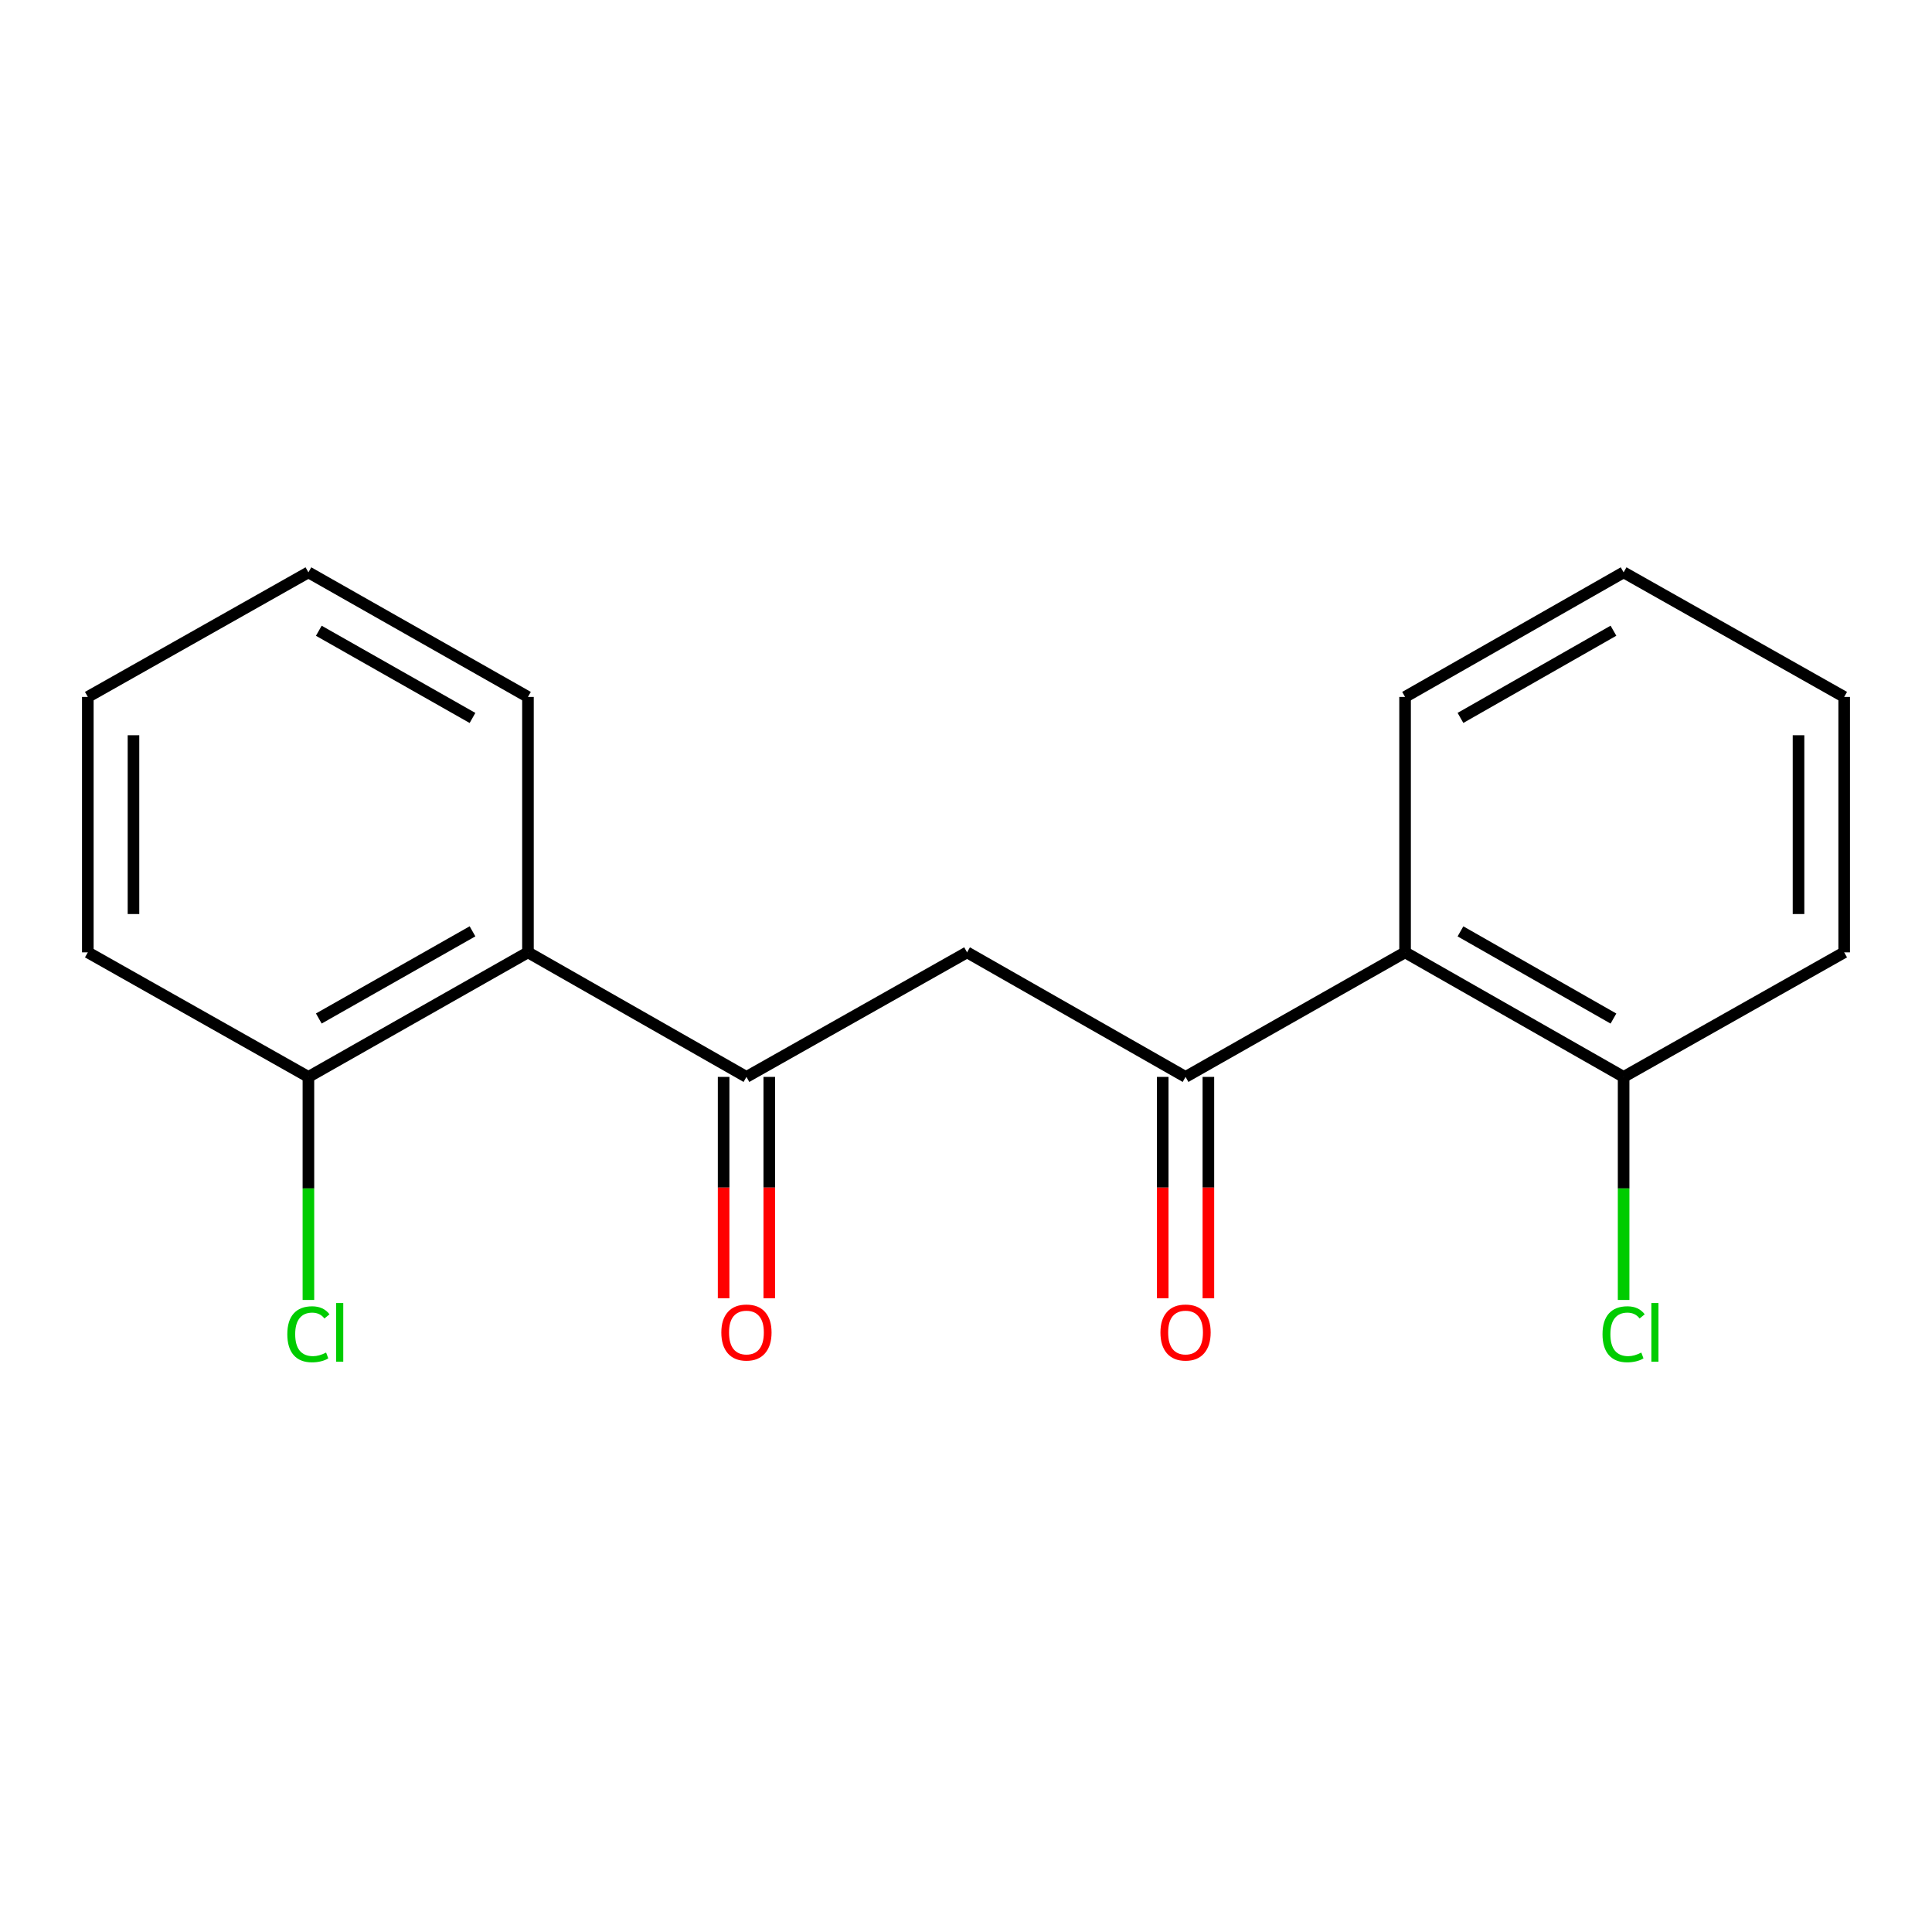 <?xml version='1.0' encoding='iso-8859-1'?>
<svg version='1.1' baseProfile='full'
              xmlns='http://www.w3.org/2000/svg'
                      xmlns:rdkit='http://www.rdkit.org/xml'
                      xmlns:xlink='http://www.w3.org/1999/xlink'
                  xml:space='preserve'
width='1000px' height='1000px' viewBox='0 0 1000 1000'>
<!-- END OF HEADER -->
<rect style='opacity:1.0;fill:#FFFFFF;stroke:none' width='1000' height='1000' x='0' y='0'> </rect>
<path class='bond-1' d='M 613.64,557.404 L 500.551,492.936' style='fill:none;fill-rule:evenodd;stroke:#000000;stroke-width:6px;stroke-linecap:butt;stroke-linejoin:miter;stroke-opacity:1' />
<path class='bond-2' d='M 613.64,557.404 L 727.266,492.936' style='fill:none;fill-rule:evenodd;stroke:#000000;stroke-width:6px;stroke-linecap:butt;stroke-linejoin:miter;stroke-opacity:1' />
<path class='bond-7' d='M 601.823,557.404 L 601.823,614.701' style='fill:none;fill-rule:evenodd;stroke:#000000;stroke-width:6px;stroke-linecap:butt;stroke-linejoin:miter;stroke-opacity:1' />
<path class='bond-7' d='M 601.823,614.701 L 601.823,671.997' style='fill:none;fill-rule:evenodd;stroke:#FF0000;stroke-width:6px;stroke-linecap:butt;stroke-linejoin:miter;stroke-opacity:1' />
<path class='bond-7' d='M 625.457,557.404 L 625.457,614.701' style='fill:none;fill-rule:evenodd;stroke:#000000;stroke-width:6px;stroke-linecap:butt;stroke-linejoin:miter;stroke-opacity:1' />
<path class='bond-7' d='M 625.457,614.701 L 625.457,671.997' style='fill:none;fill-rule:evenodd;stroke:#FF0000;stroke-width:6px;stroke-linecap:butt;stroke-linejoin:miter;stroke-opacity:1' />
<path class='bond-0' d='M 386.36,557.404 L 500.551,492.936' style='fill:none;fill-rule:evenodd;stroke:#000000;stroke-width:6px;stroke-linecap:butt;stroke-linejoin:miter;stroke-opacity:1' />
<path class='bond-3' d='M 386.36,557.404 L 273.272,492.936' style='fill:none;fill-rule:evenodd;stroke:#000000;stroke-width:6px;stroke-linecap:butt;stroke-linejoin:miter;stroke-opacity:1' />
<path class='bond-6' d='M 374.543,557.404 L 374.543,614.701' style='fill:none;fill-rule:evenodd;stroke:#000000;stroke-width:6px;stroke-linecap:butt;stroke-linejoin:miter;stroke-opacity:1' />
<path class='bond-6' d='M 374.543,614.701 L 374.543,671.997' style='fill:none;fill-rule:evenodd;stroke:#FF0000;stroke-width:6px;stroke-linecap:butt;stroke-linejoin:miter;stroke-opacity:1' />
<path class='bond-6' d='M 398.177,557.404 L 398.177,614.701' style='fill:none;fill-rule:evenodd;stroke:#000000;stroke-width:6px;stroke-linecap:butt;stroke-linejoin:miter;stroke-opacity:1' />
<path class='bond-6' d='M 398.177,614.701 L 398.177,671.997' style='fill:none;fill-rule:evenodd;stroke:#FF0000;stroke-width:6px;stroke-linecap:butt;stroke-linejoin:miter;stroke-opacity:1' />
<path class='bond-4' d='M 727.266,492.936 L 840.381,557.404' style='fill:none;fill-rule:evenodd;stroke:#000000;stroke-width:6px;stroke-linecap:butt;stroke-linejoin:miter;stroke-opacity:1' />
<path class='bond-4' d='M 755.936,482.073 L 835.116,527.201' style='fill:none;fill-rule:evenodd;stroke:#000000;stroke-width:6px;stroke-linecap:butt;stroke-linejoin:miter;stroke-opacity:1' />
<path class='bond-11' d='M 727.266,492.936 L 727.266,360.731' style='fill:none;fill-rule:evenodd;stroke:#000000;stroke-width:6px;stroke-linecap:butt;stroke-linejoin:miter;stroke-opacity:1' />
<path class='bond-5' d='M 273.272,492.936 L 159.633,557.404' style='fill:none;fill-rule:evenodd;stroke:#000000;stroke-width:6px;stroke-linecap:butt;stroke-linejoin:miter;stroke-opacity:1' />
<path class='bond-5' d='M 244.565,482.05 L 165.017,527.178' style='fill:none;fill-rule:evenodd;stroke:#000000;stroke-width:6px;stroke-linecap:butt;stroke-linejoin:miter;stroke-opacity:1' />
<path class='bond-10' d='M 273.272,492.936 L 273.272,360.731' style='fill:none;fill-rule:evenodd;stroke:#000000;stroke-width:6px;stroke-linecap:butt;stroke-linejoin:miter;stroke-opacity:1' />
<path class='bond-8' d='M 840.381,557.404 L 840.381,615.131' style='fill:none;fill-rule:evenodd;stroke:#000000;stroke-width:6px;stroke-linecap:butt;stroke-linejoin:miter;stroke-opacity:1' />
<path class='bond-8' d='M 840.381,615.131 L 840.381,672.857' style='fill:none;fill-rule:evenodd;stroke:#00CC00;stroke-width:6px;stroke-linecap:butt;stroke-linejoin:miter;stroke-opacity:1' />
<path class='bond-12' d='M 840.381,557.404 L 954.545,492.936' style='fill:none;fill-rule:evenodd;stroke:#000000;stroke-width:6px;stroke-linecap:butt;stroke-linejoin:miter;stroke-opacity:1' />
<path class='bond-9' d='M 159.633,557.404 L 159.633,615.131' style='fill:none;fill-rule:evenodd;stroke:#000000;stroke-width:6px;stroke-linecap:butt;stroke-linejoin:miter;stroke-opacity:1' />
<path class='bond-9' d='M 159.633,615.131 L 159.633,672.857' style='fill:none;fill-rule:evenodd;stroke:#00CC00;stroke-width:6px;stroke-linecap:butt;stroke-linejoin:miter;stroke-opacity:1' />
<path class='bond-13' d='M 159.633,557.404 L 45.455,492.936' style='fill:none;fill-rule:evenodd;stroke:#000000;stroke-width:6px;stroke-linecap:butt;stroke-linejoin:miter;stroke-opacity:1' />
<path class='bond-15' d='M 273.272,360.731 L 159.633,296.25' style='fill:none;fill-rule:evenodd;stroke:#000000;stroke-width:6px;stroke-linecap:butt;stroke-linejoin:miter;stroke-opacity:1' />
<path class='bond-15' d='M 244.563,371.614 L 165.015,326.477' style='fill:none;fill-rule:evenodd;stroke:#000000;stroke-width:6px;stroke-linecap:butt;stroke-linejoin:miter;stroke-opacity:1' />
<path class='bond-14' d='M 727.266,360.731 L 840.381,296.25' style='fill:none;fill-rule:evenodd;stroke:#000000;stroke-width:6px;stroke-linecap:butt;stroke-linejoin:miter;stroke-opacity:1' />
<path class='bond-14' d='M 755.938,371.591 L 835.118,326.454' style='fill:none;fill-rule:evenodd;stroke:#000000;stroke-width:6px;stroke-linecap:butt;stroke-linejoin:miter;stroke-opacity:1' />
<path class='bond-18' d='M 954.545,492.936 L 954.545,360.731' style='fill:none;fill-rule:evenodd;stroke:#000000;stroke-width:6px;stroke-linecap:butt;stroke-linejoin:miter;stroke-opacity:1' />
<path class='bond-18' d='M 930.912,473.106 L 930.912,380.562' style='fill:none;fill-rule:evenodd;stroke:#000000;stroke-width:6px;stroke-linecap:butt;stroke-linejoin:miter;stroke-opacity:1' />
<path class='bond-19' d='M 45.455,492.936 L 45.455,360.731' style='fill:none;fill-rule:evenodd;stroke:#000000;stroke-width:6px;stroke-linecap:butt;stroke-linejoin:miter;stroke-opacity:1' />
<path class='bond-19' d='M 69.088,473.106 L 69.088,380.562' style='fill:none;fill-rule:evenodd;stroke:#000000;stroke-width:6px;stroke-linecap:butt;stroke-linejoin:miter;stroke-opacity:1' />
<path class='bond-17' d='M 840.381,296.25 L 954.545,360.731' style='fill:none;fill-rule:evenodd;stroke:#000000;stroke-width:6px;stroke-linecap:butt;stroke-linejoin:miter;stroke-opacity:1' />
<path class='bond-16' d='M 159.633,296.25 L 45.455,360.731' style='fill:none;fill-rule:evenodd;stroke:#000000;stroke-width:6px;stroke-linecap:butt;stroke-linejoin:miter;stroke-opacity:1' />
<path  class='atom-7' d='M 373.36 689.703
Q 373.36 682.903, 376.72 679.103
Q 380.08 675.303, 386.36 675.303
Q 392.64 675.303, 396 679.103
Q 399.36 682.903, 399.36 689.703
Q 399.36 696.583, 395.96 700.503
Q 392.56 704.383, 386.36 704.383
Q 380.12 704.383, 376.72 700.503
Q 373.36 696.623, 373.36 689.703
M 386.36 701.183
Q 390.68 701.183, 393 698.303
Q 395.36 695.383, 395.36 689.703
Q 395.36 684.143, 393 681.343
Q 390.68 678.503, 386.36 678.503
Q 382.04 678.503, 379.68 681.303
Q 377.36 684.103, 377.36 689.703
Q 377.36 695.423, 379.68 698.303
Q 382.04 701.183, 386.36 701.183
' fill='#FF0000'/>
<path  class='atom-8' d='M 600.64 689.703
Q 600.64 682.903, 604 679.103
Q 607.36 675.303, 613.64 675.303
Q 619.92 675.303, 623.28 679.103
Q 626.64 682.903, 626.64 689.703
Q 626.64 696.583, 623.24 700.503
Q 619.84 704.383, 613.64 704.383
Q 607.4 704.383, 604 700.503
Q 600.64 696.623, 600.64 689.703
M 613.64 701.183
Q 617.96 701.183, 620.28 698.303
Q 622.64 695.383, 622.64 689.703
Q 622.64 684.143, 620.28 681.343
Q 617.96 678.503, 613.64 678.503
Q 609.32 678.503, 606.96 681.303
Q 604.64 684.103, 604.64 689.703
Q 604.64 695.423, 606.96 698.303
Q 609.32 701.183, 613.64 701.183
' fill='#FF0000'/>
<path  class='atom-9' d='M 829.461 690.603
Q 829.461 683.563, 832.741 679.883
Q 836.061 676.163, 842.341 676.163
Q 848.181 676.163, 851.301 680.283
L 848.661 682.443
Q 846.381 679.443, 842.341 679.443
Q 838.061 679.443, 835.781 682.323
Q 833.541 685.163, 833.541 690.603
Q 833.541 696.203, 835.861 699.083
Q 838.221 701.963, 842.781 701.963
Q 845.901 701.963, 849.541 700.083
L 850.661 703.083
Q 849.181 704.043, 846.941 704.603
Q 844.701 705.163, 842.221 705.163
Q 836.061 705.163, 832.741 701.403
Q 829.461 697.643, 829.461 690.603
' fill='#00CC00'/>
<path  class='atom-9' d='M 854.741 674.443
L 858.421 674.443
L 858.421 704.803
L 854.741 704.803
L 854.741 674.443
' fill='#00CC00'/>
<path  class='atom-10' d='M 148.713 690.603
Q 148.713 683.563, 151.993 679.883
Q 155.313 676.163, 161.593 676.163
Q 167.433 676.163, 170.553 680.283
L 167.913 682.443
Q 165.633 679.443, 161.593 679.443
Q 157.313 679.443, 155.033 682.323
Q 152.793 685.163, 152.793 690.603
Q 152.793 696.203, 155.113 699.083
Q 157.473 701.963, 162.033 701.963
Q 165.153 701.963, 168.793 700.083
L 169.913 703.083
Q 168.433 704.043, 166.193 704.603
Q 163.953 705.163, 161.473 705.163
Q 155.313 705.163, 151.993 701.403
Q 148.713 697.643, 148.713 690.603
' fill='#00CC00'/>
<path  class='atom-10' d='M 173.993 674.443
L 177.673 674.443
L 177.673 704.803
L 173.993 704.803
L 173.993 674.443
' fill='#00CC00'/>
</svg>
